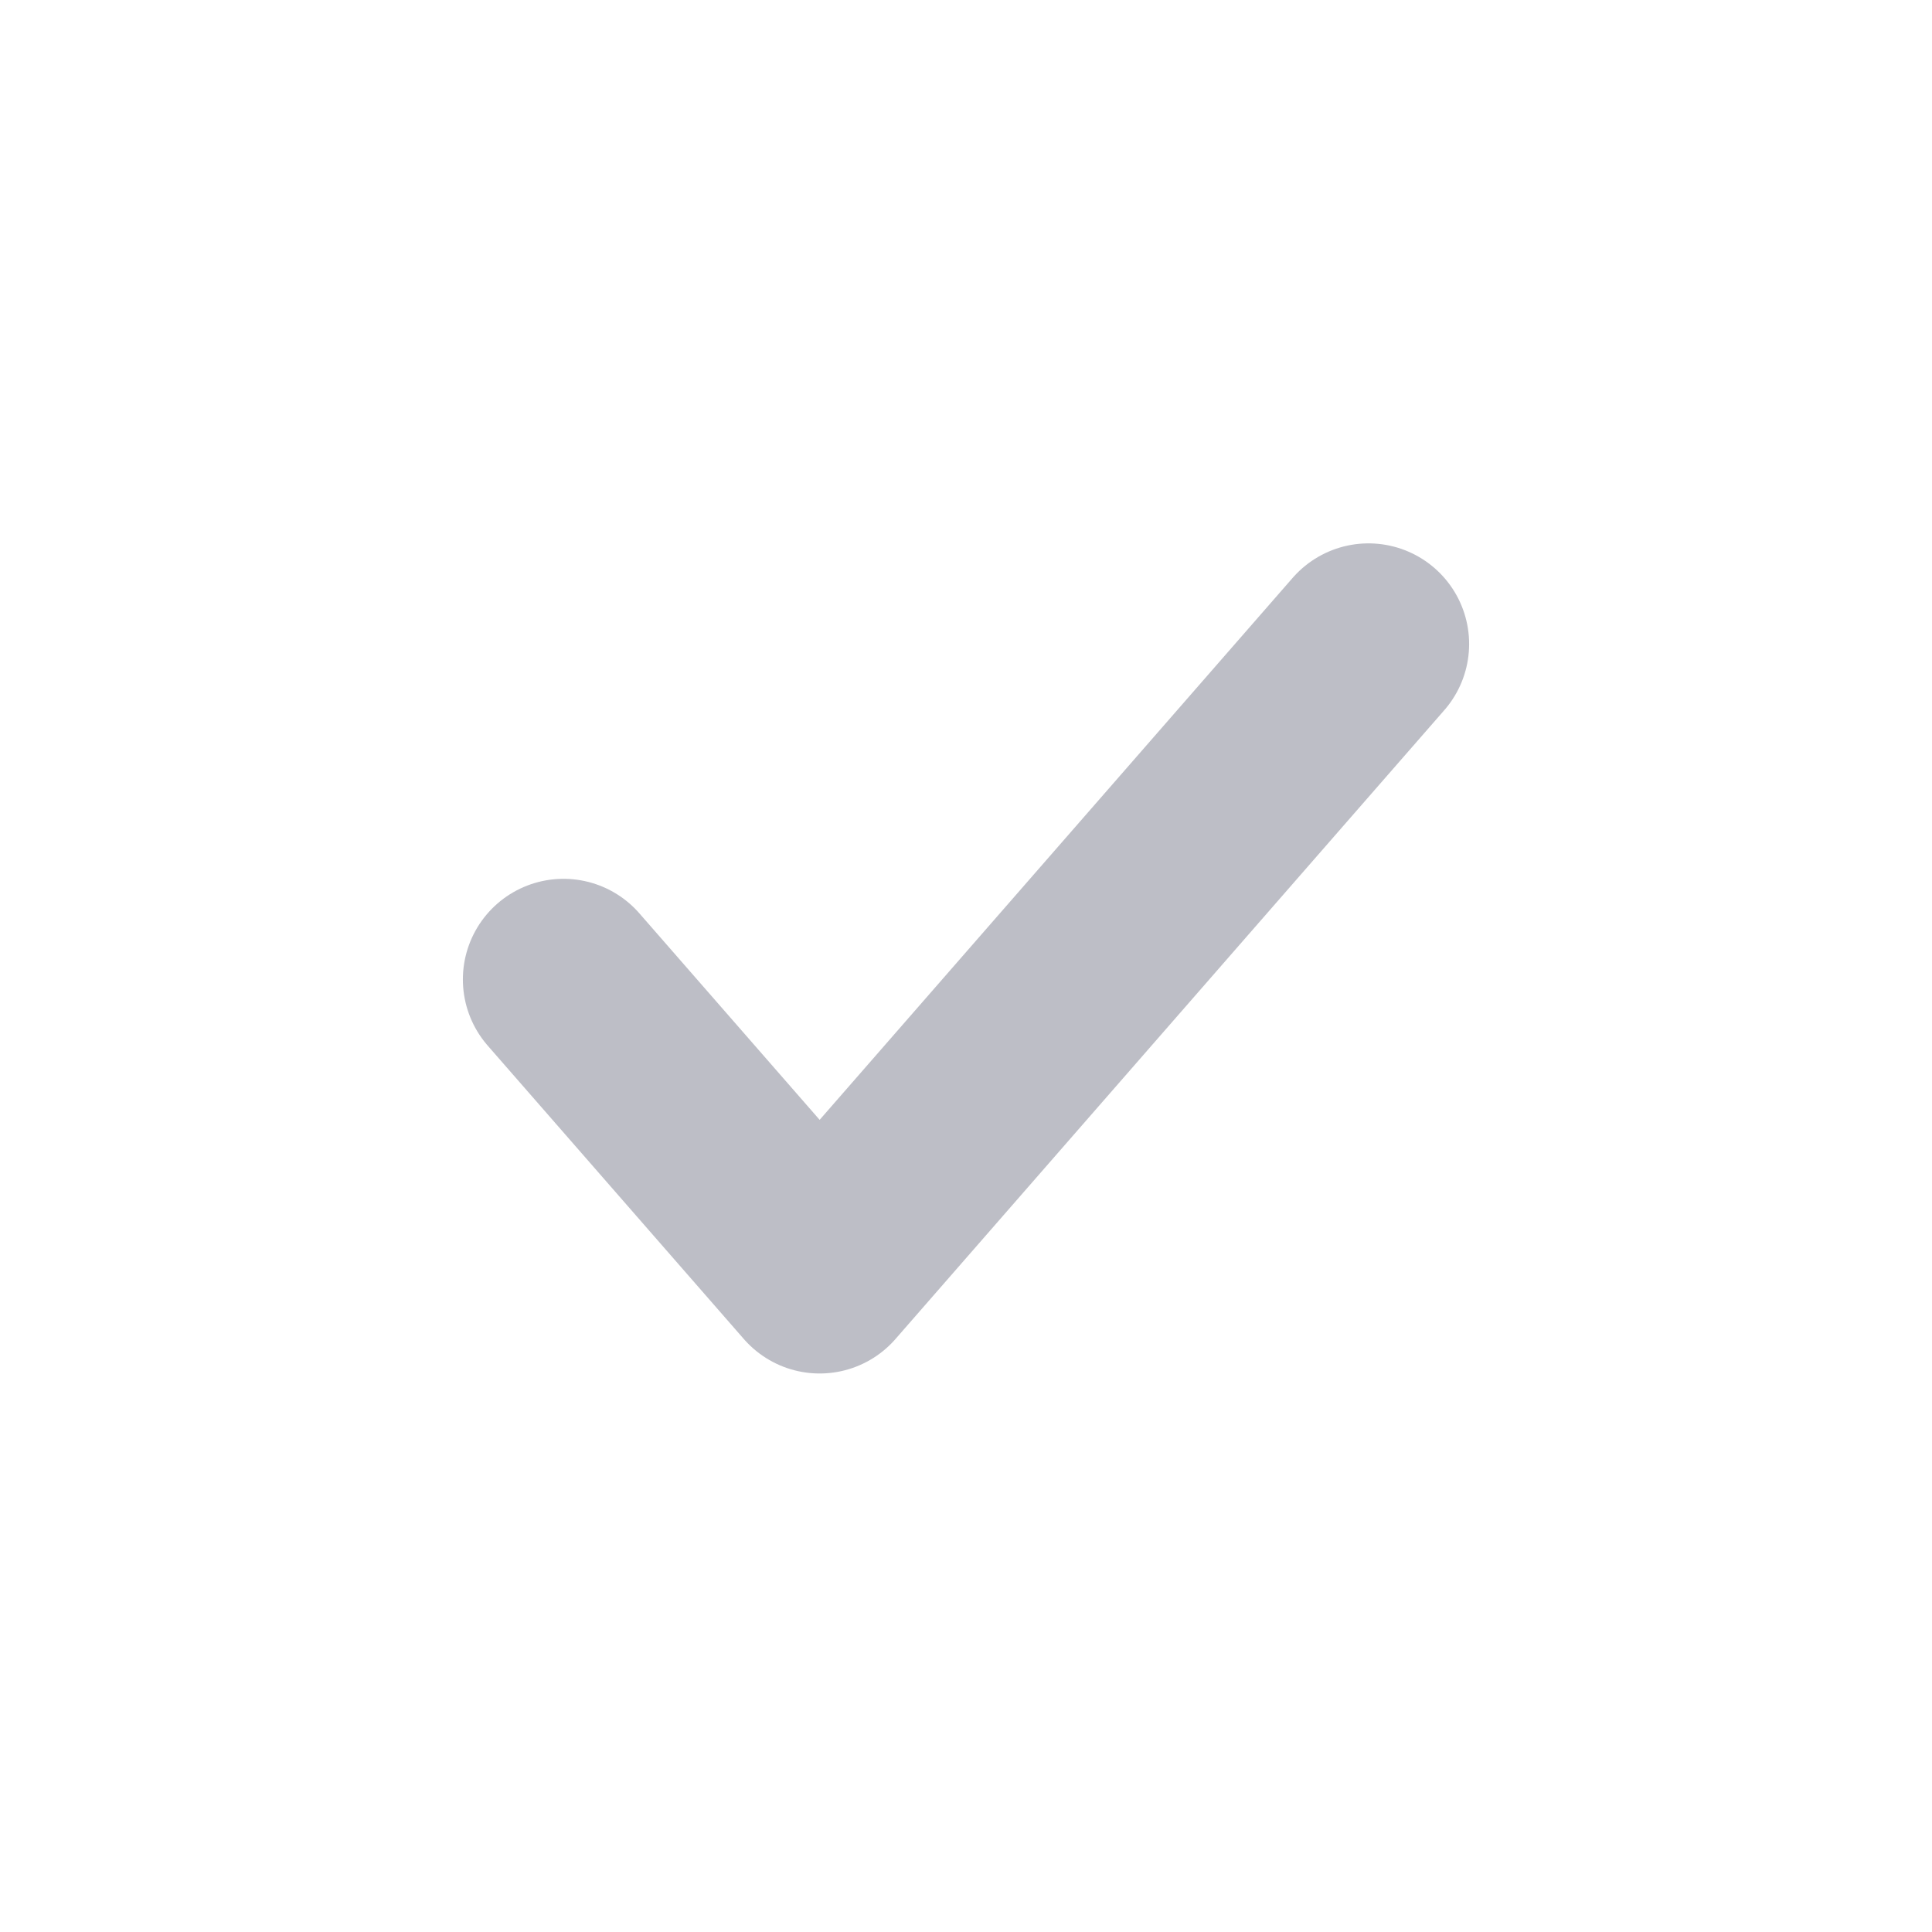 <svg width="24" height="24" viewBox="0 0 24 24" fill="none" xmlns="http://www.w3.org/2000/svg">
<path d="M7 12.167L10.182 15.812L17 8" stroke="#BDBEC6" stroke-width="2.5" stroke-linecap="round" stroke-linejoin="round"/>
</svg>
